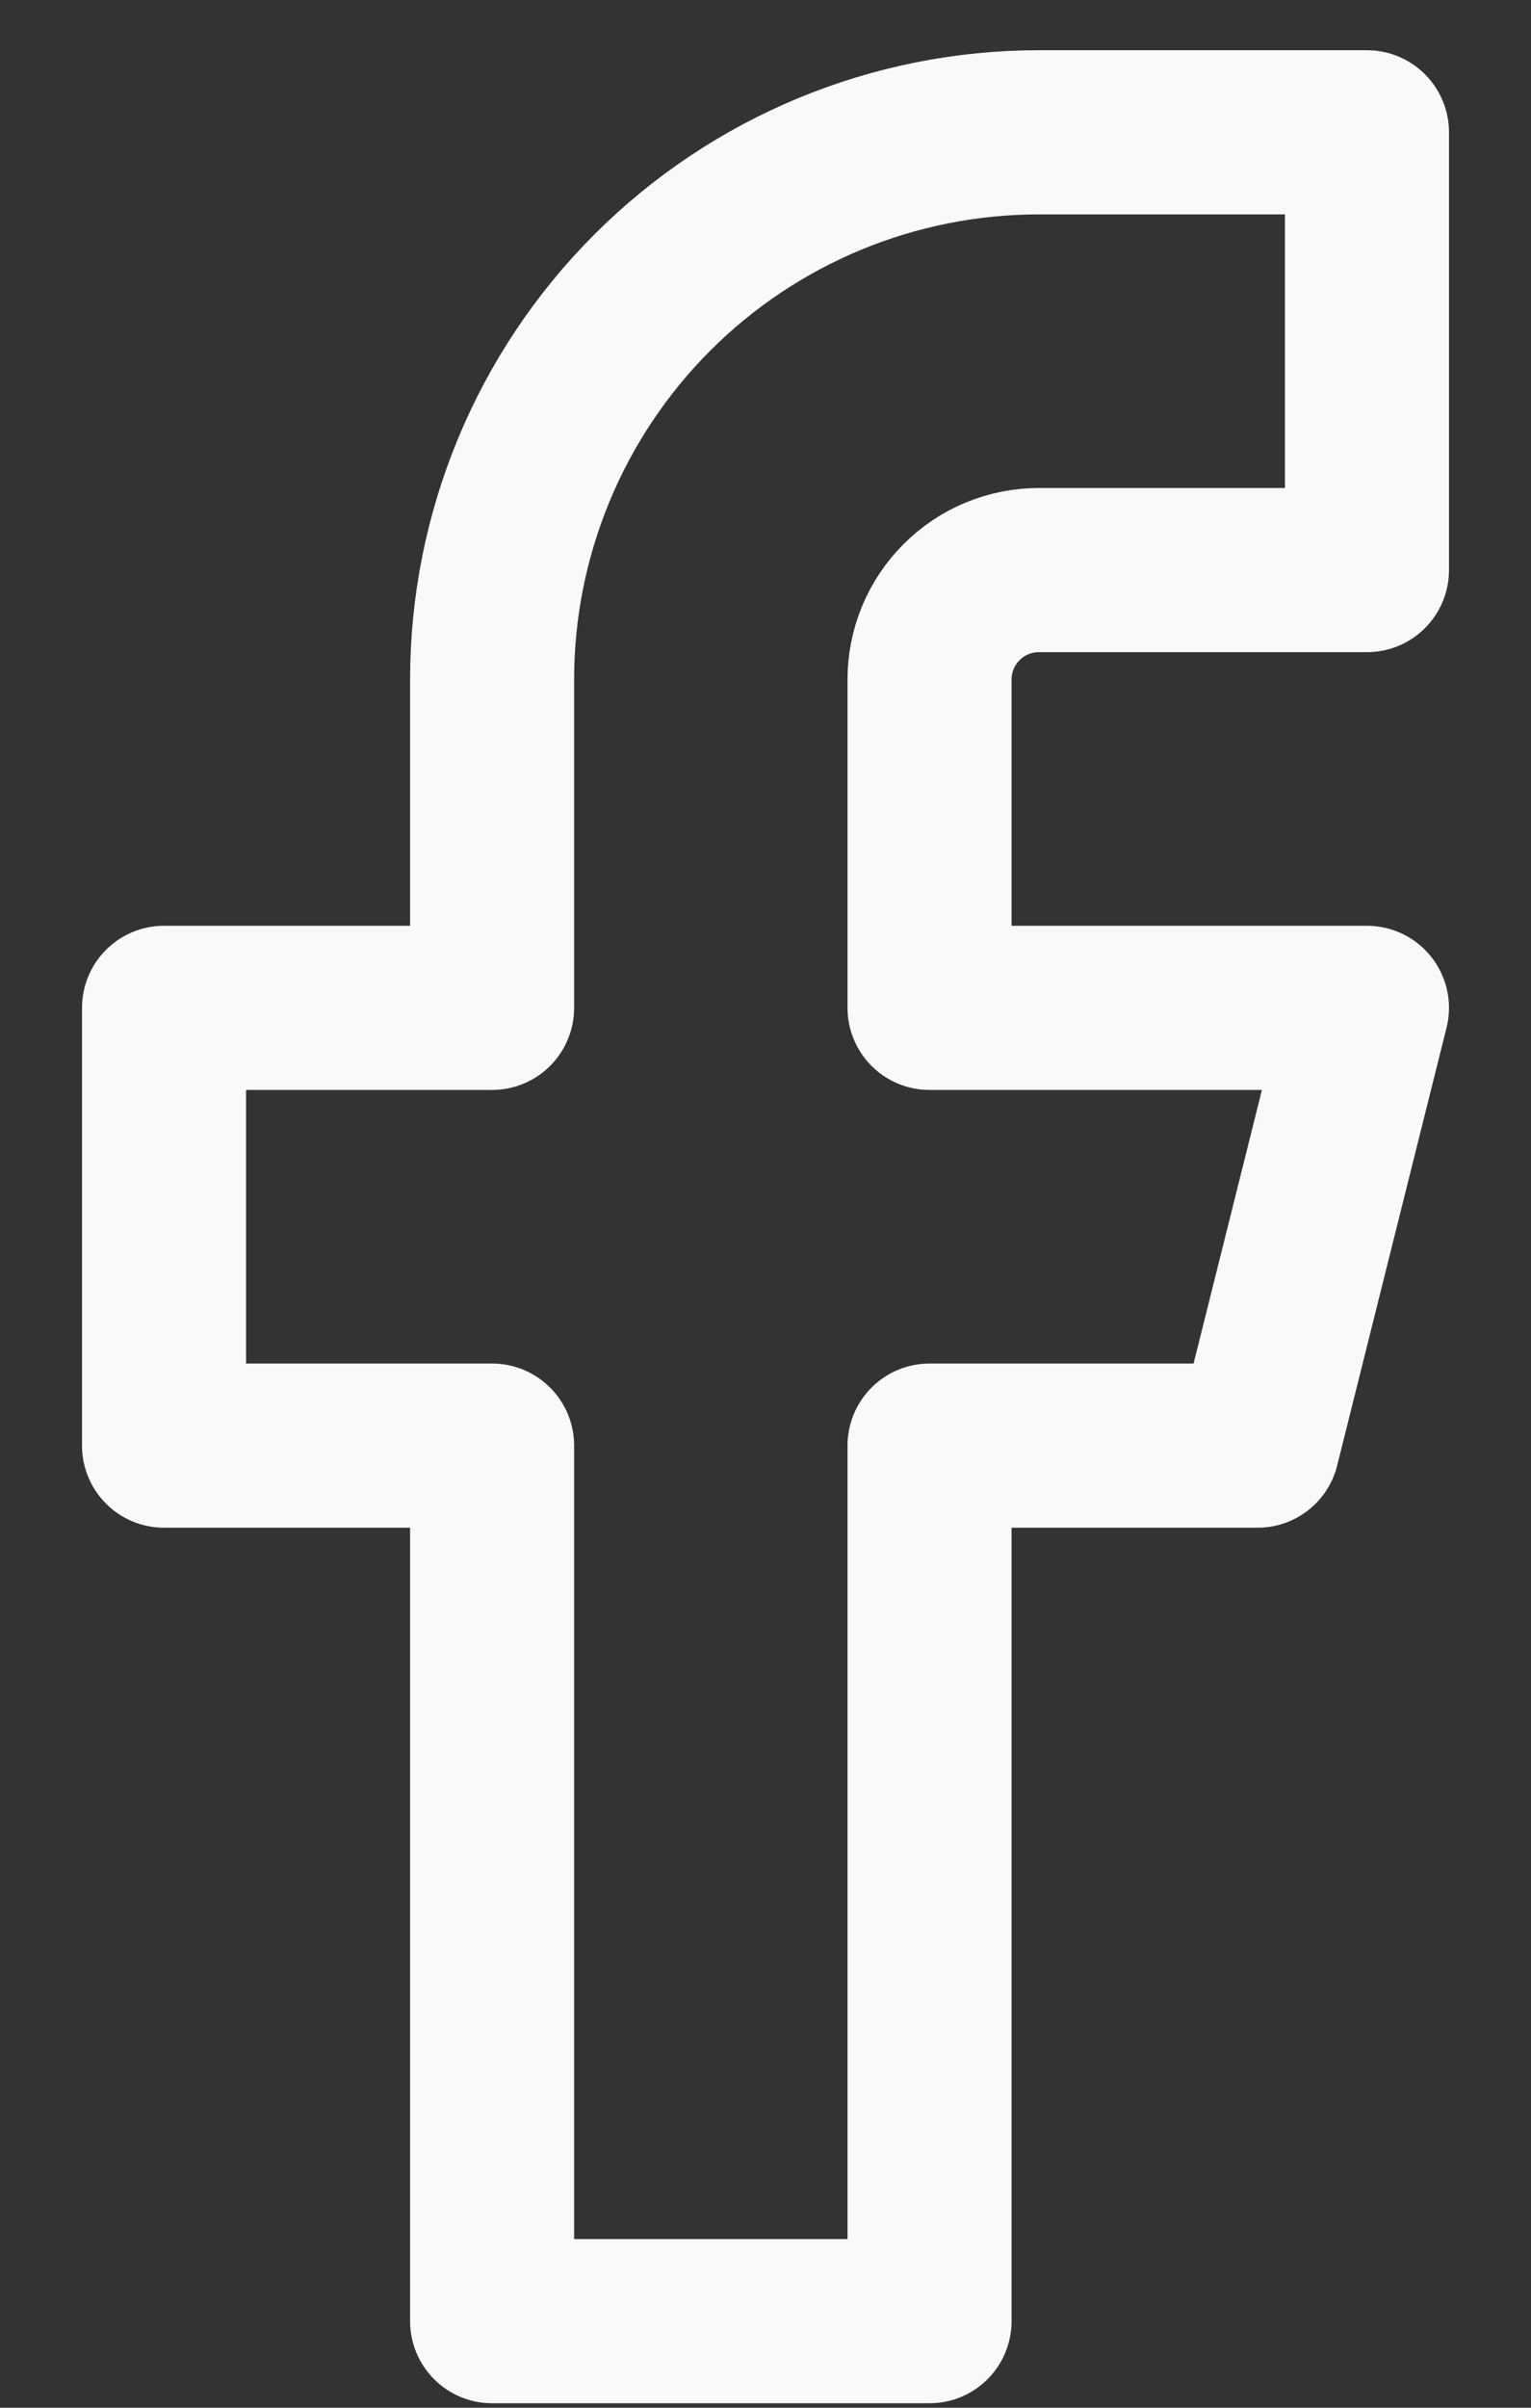 <svg width="14" height="22" viewBox="0 0 14 22" fill="none" xmlns="http://www.w3.org/2000/svg">
<rect x="0" y="0" width="14" height="22" fill="#333333" stroke="none"/>
<path d="M12.5 1.209H9.5C8.174 1.209 6.902 1.736 5.965 2.673C5.027 3.611 4.5 4.883 4.5 6.209V9.209H1.5V13.209H4.5V21.209H8.5V13.209H11.5L12.5 9.209H8.5V6.209C8.5 5.944 8.605 5.689 8.793 5.502C8.98 5.314 9.235 5.209 9.5 5.209H12.5V1.209Z" stroke="#F9F9F9" stroke-width="1.5" stroke-linecap="round" stroke-linejoin="round"/>
</svg>
